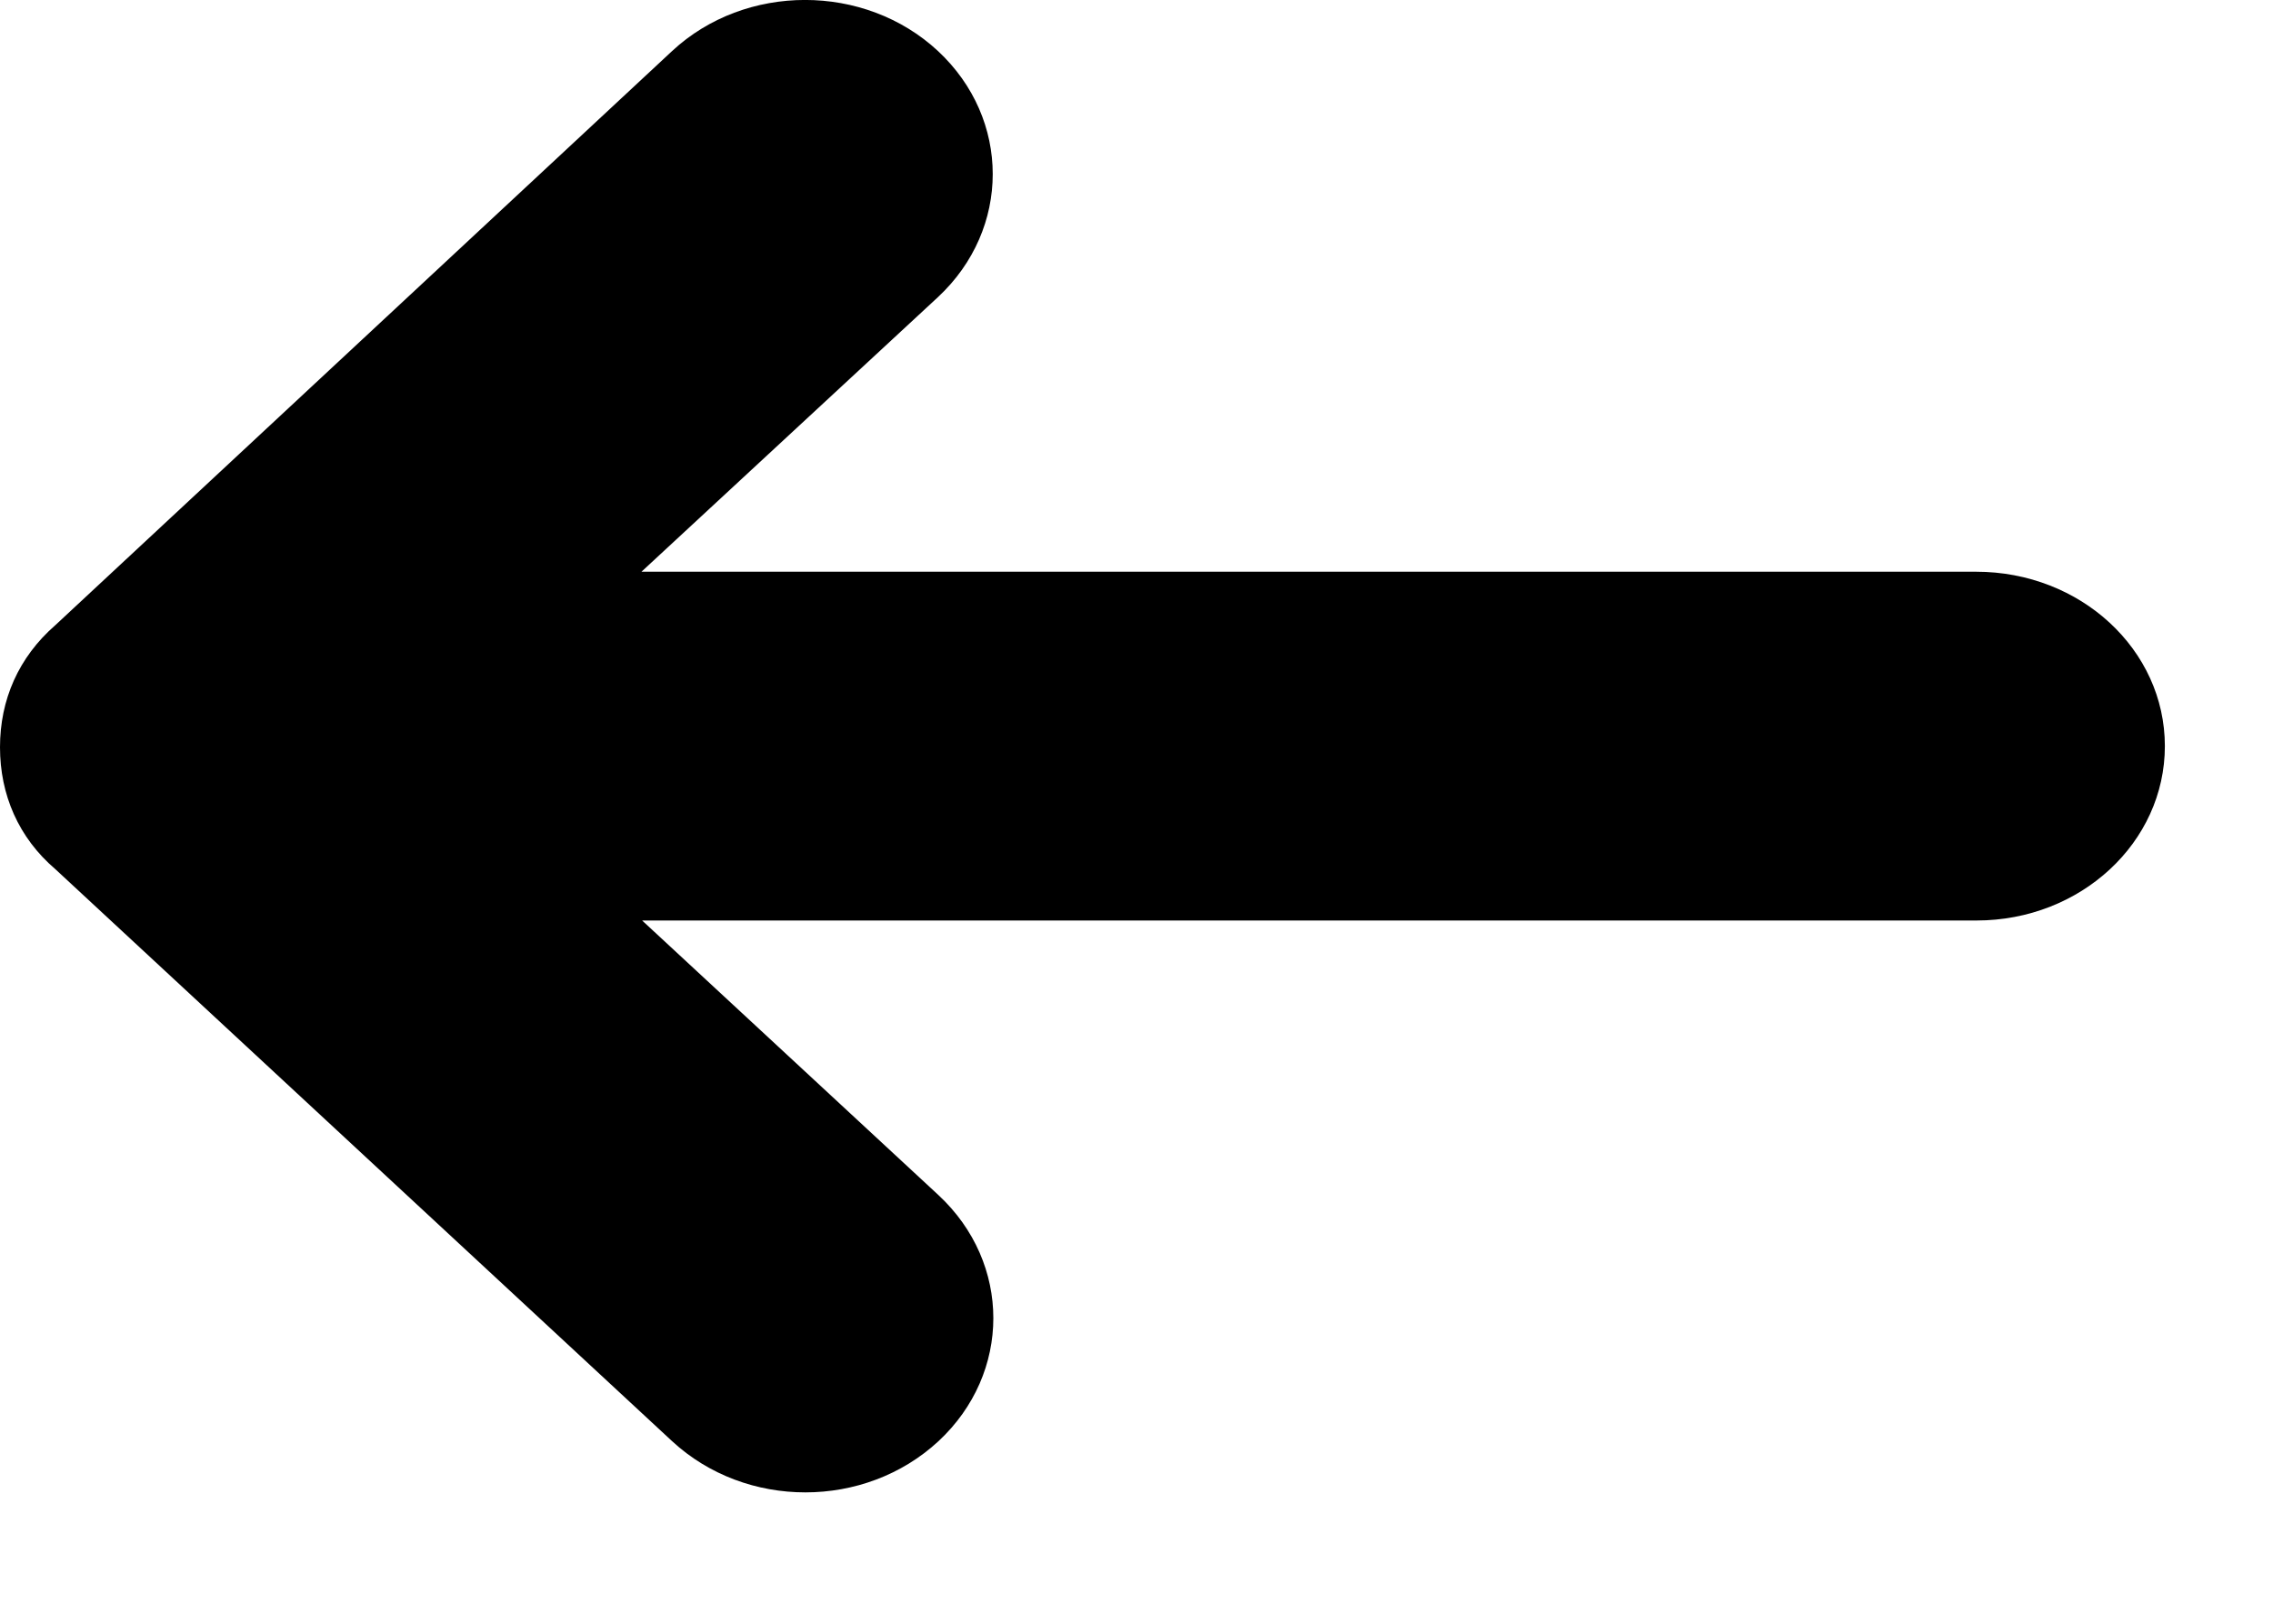 <svg width="14" height="10" viewBox="0 0 14 10" fill="none" xmlns="http://www.w3.org/2000/svg">
<path d="M4.14 8.876L0.341 5.353C0.114 5.159 0 4.894 0 4.602C0 4.31 0.114 4.048 0.341 3.85L4.14 0.314C4.591 -0.105 5.326 -0.105 5.777 0.314C6.227 0.733 6.227 1.411 5.777 1.83L3.951 3.521L12.171 3.521C12.815 3.521 13.334 4.001 13.334 4.595C13.334 5.189 12.815 5.669 12.174 5.669L3.955 5.669L5.78 7.36C6.231 7.779 6.231 8.457 5.78 8.876C5.326 9.296 4.595 9.296 4.14 8.876Z" fill="black"/>
</svg>
